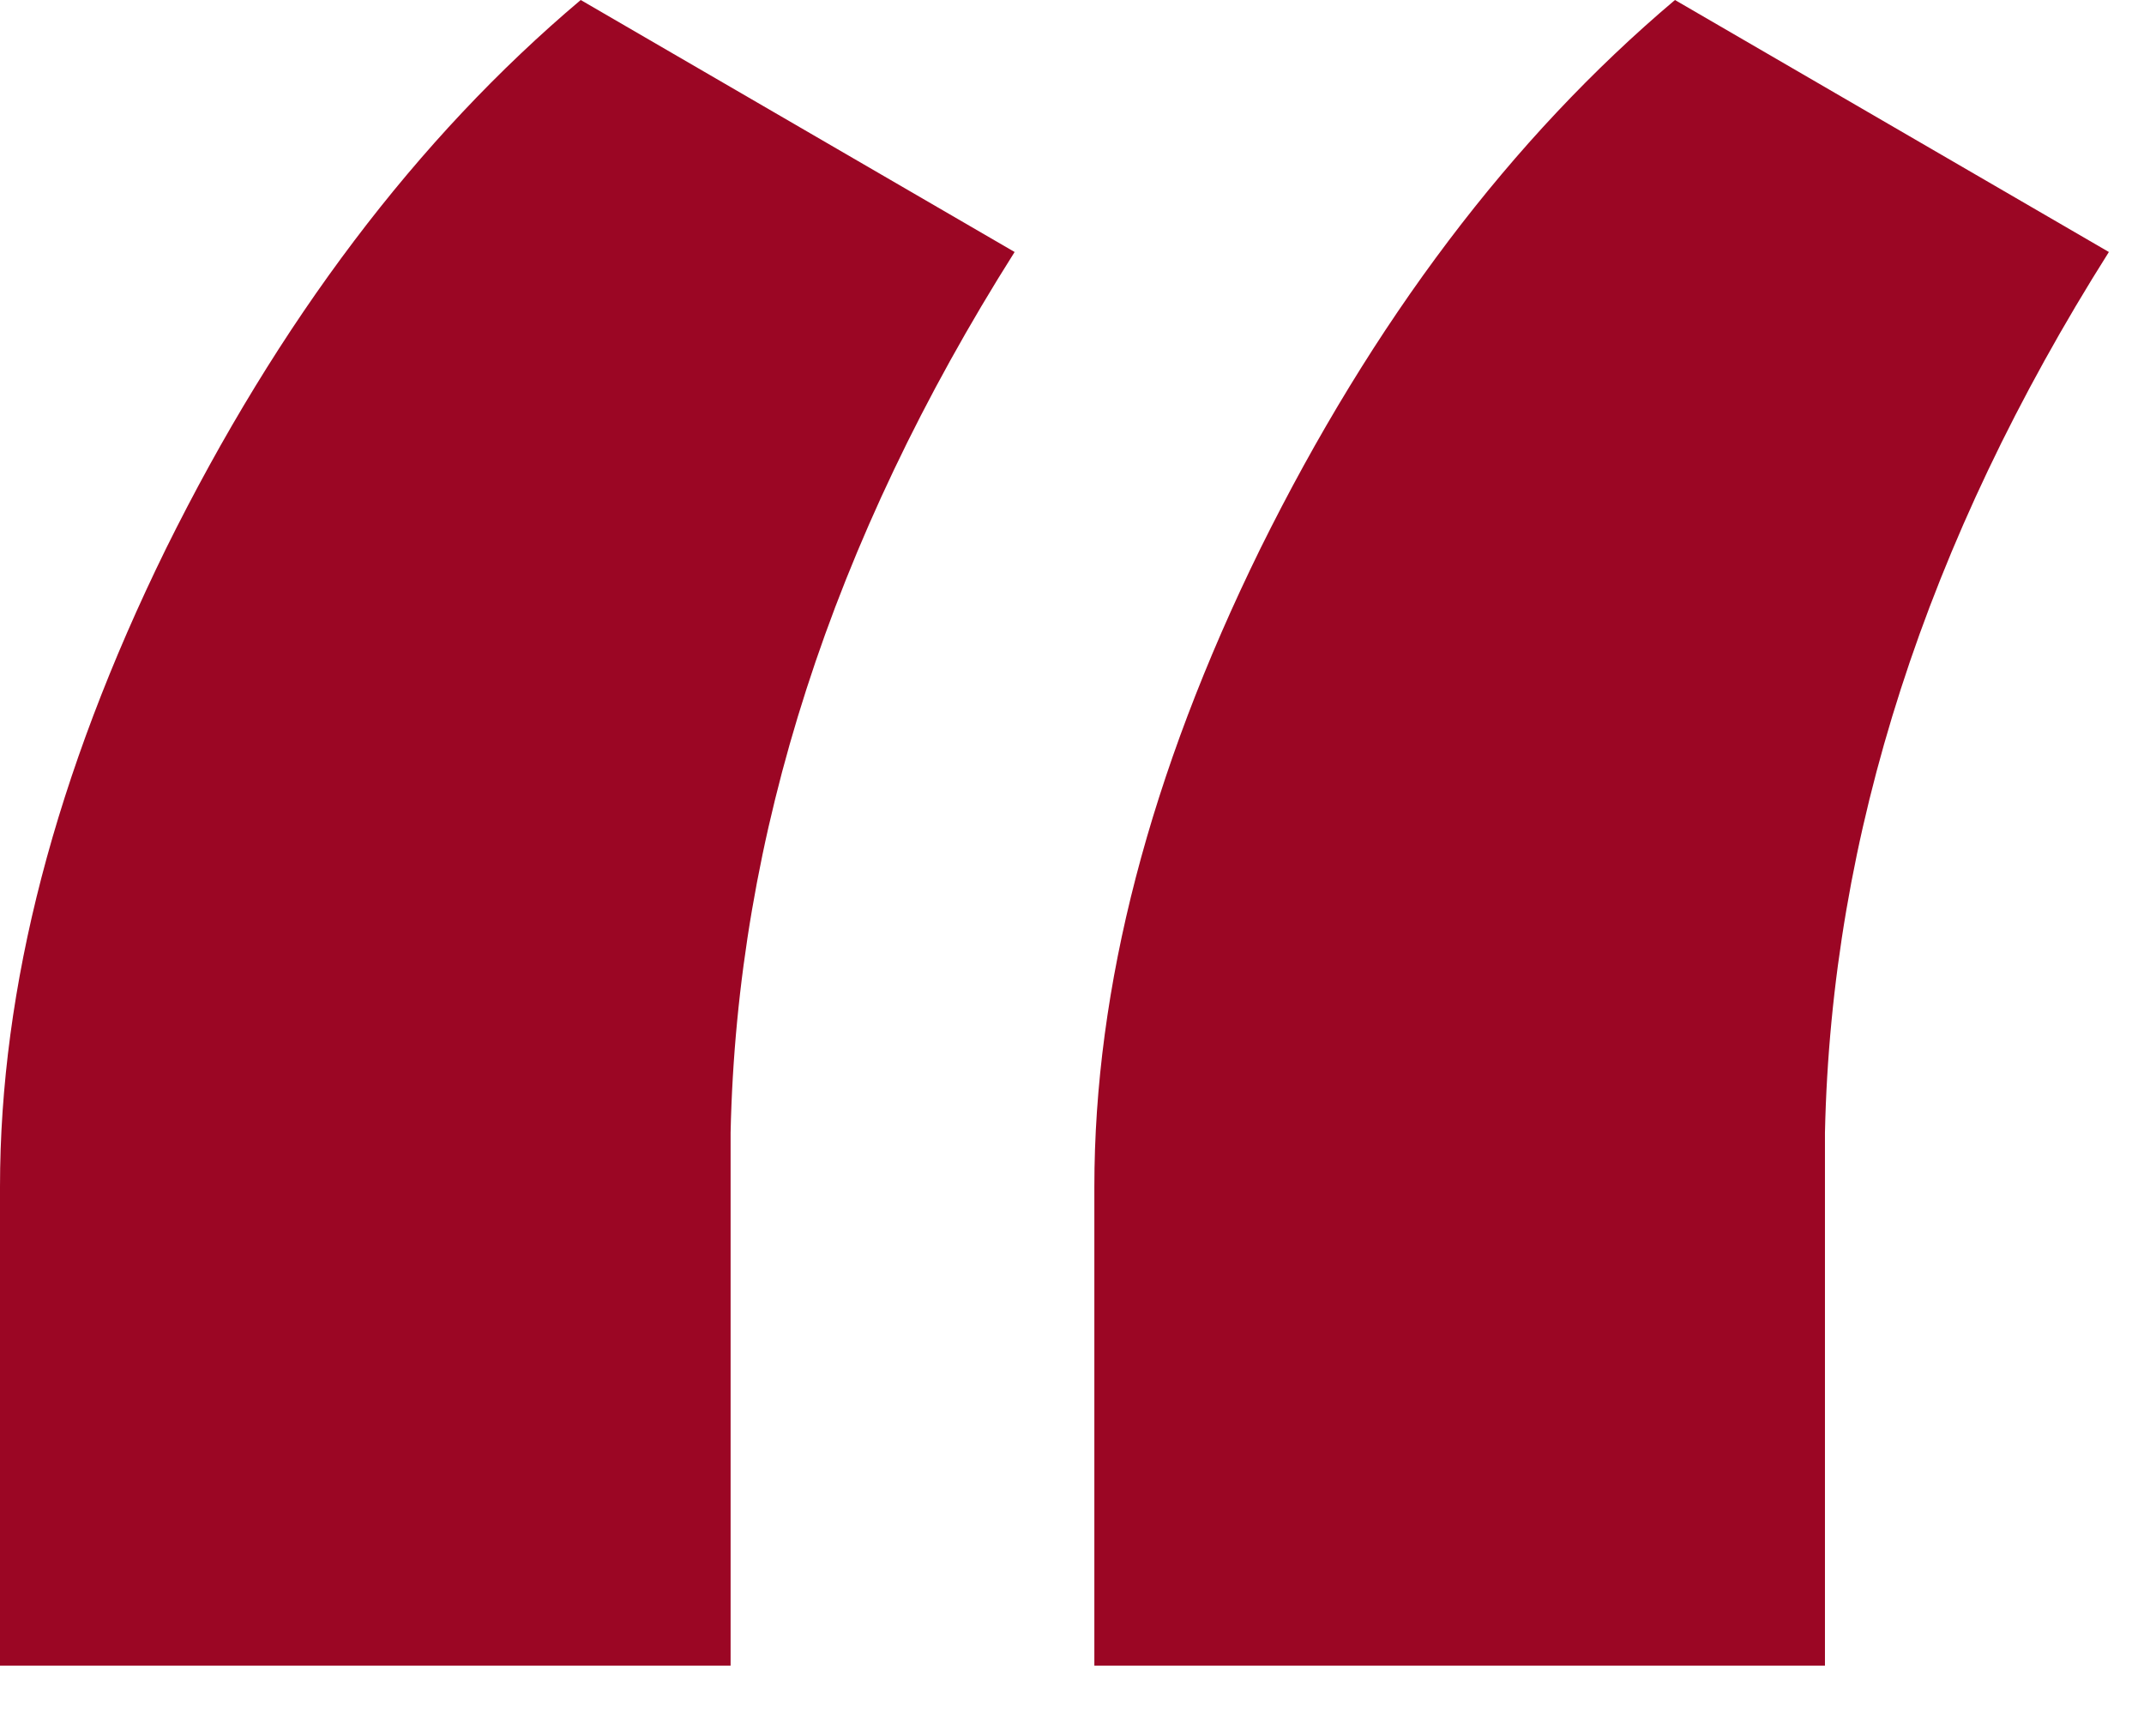 <svg width="21" height="17" viewBox="0 0 21 17" fill="none" xmlns="http://www.w3.org/2000/svg">
<path d="M5.688 -0L9.938 2.468C8.146 5.302 7.219 8.177 7.156 11.093V16.312H0V11.624C0 9.666 0.542 7.583 1.625 5.375C2.729 3.145 4.083 1.354 5.688 -0ZM16.406 -0L20.656 2.468C18.865 5.302 17.938 8.177 17.875 11.093V16.312H10.719V11.624C10.719 9.666 11.26 7.583 12.344 5.375C13.448 3.145 14.802 1.354 16.406 -0Z" fill="#9b0624"/>
</svg>
